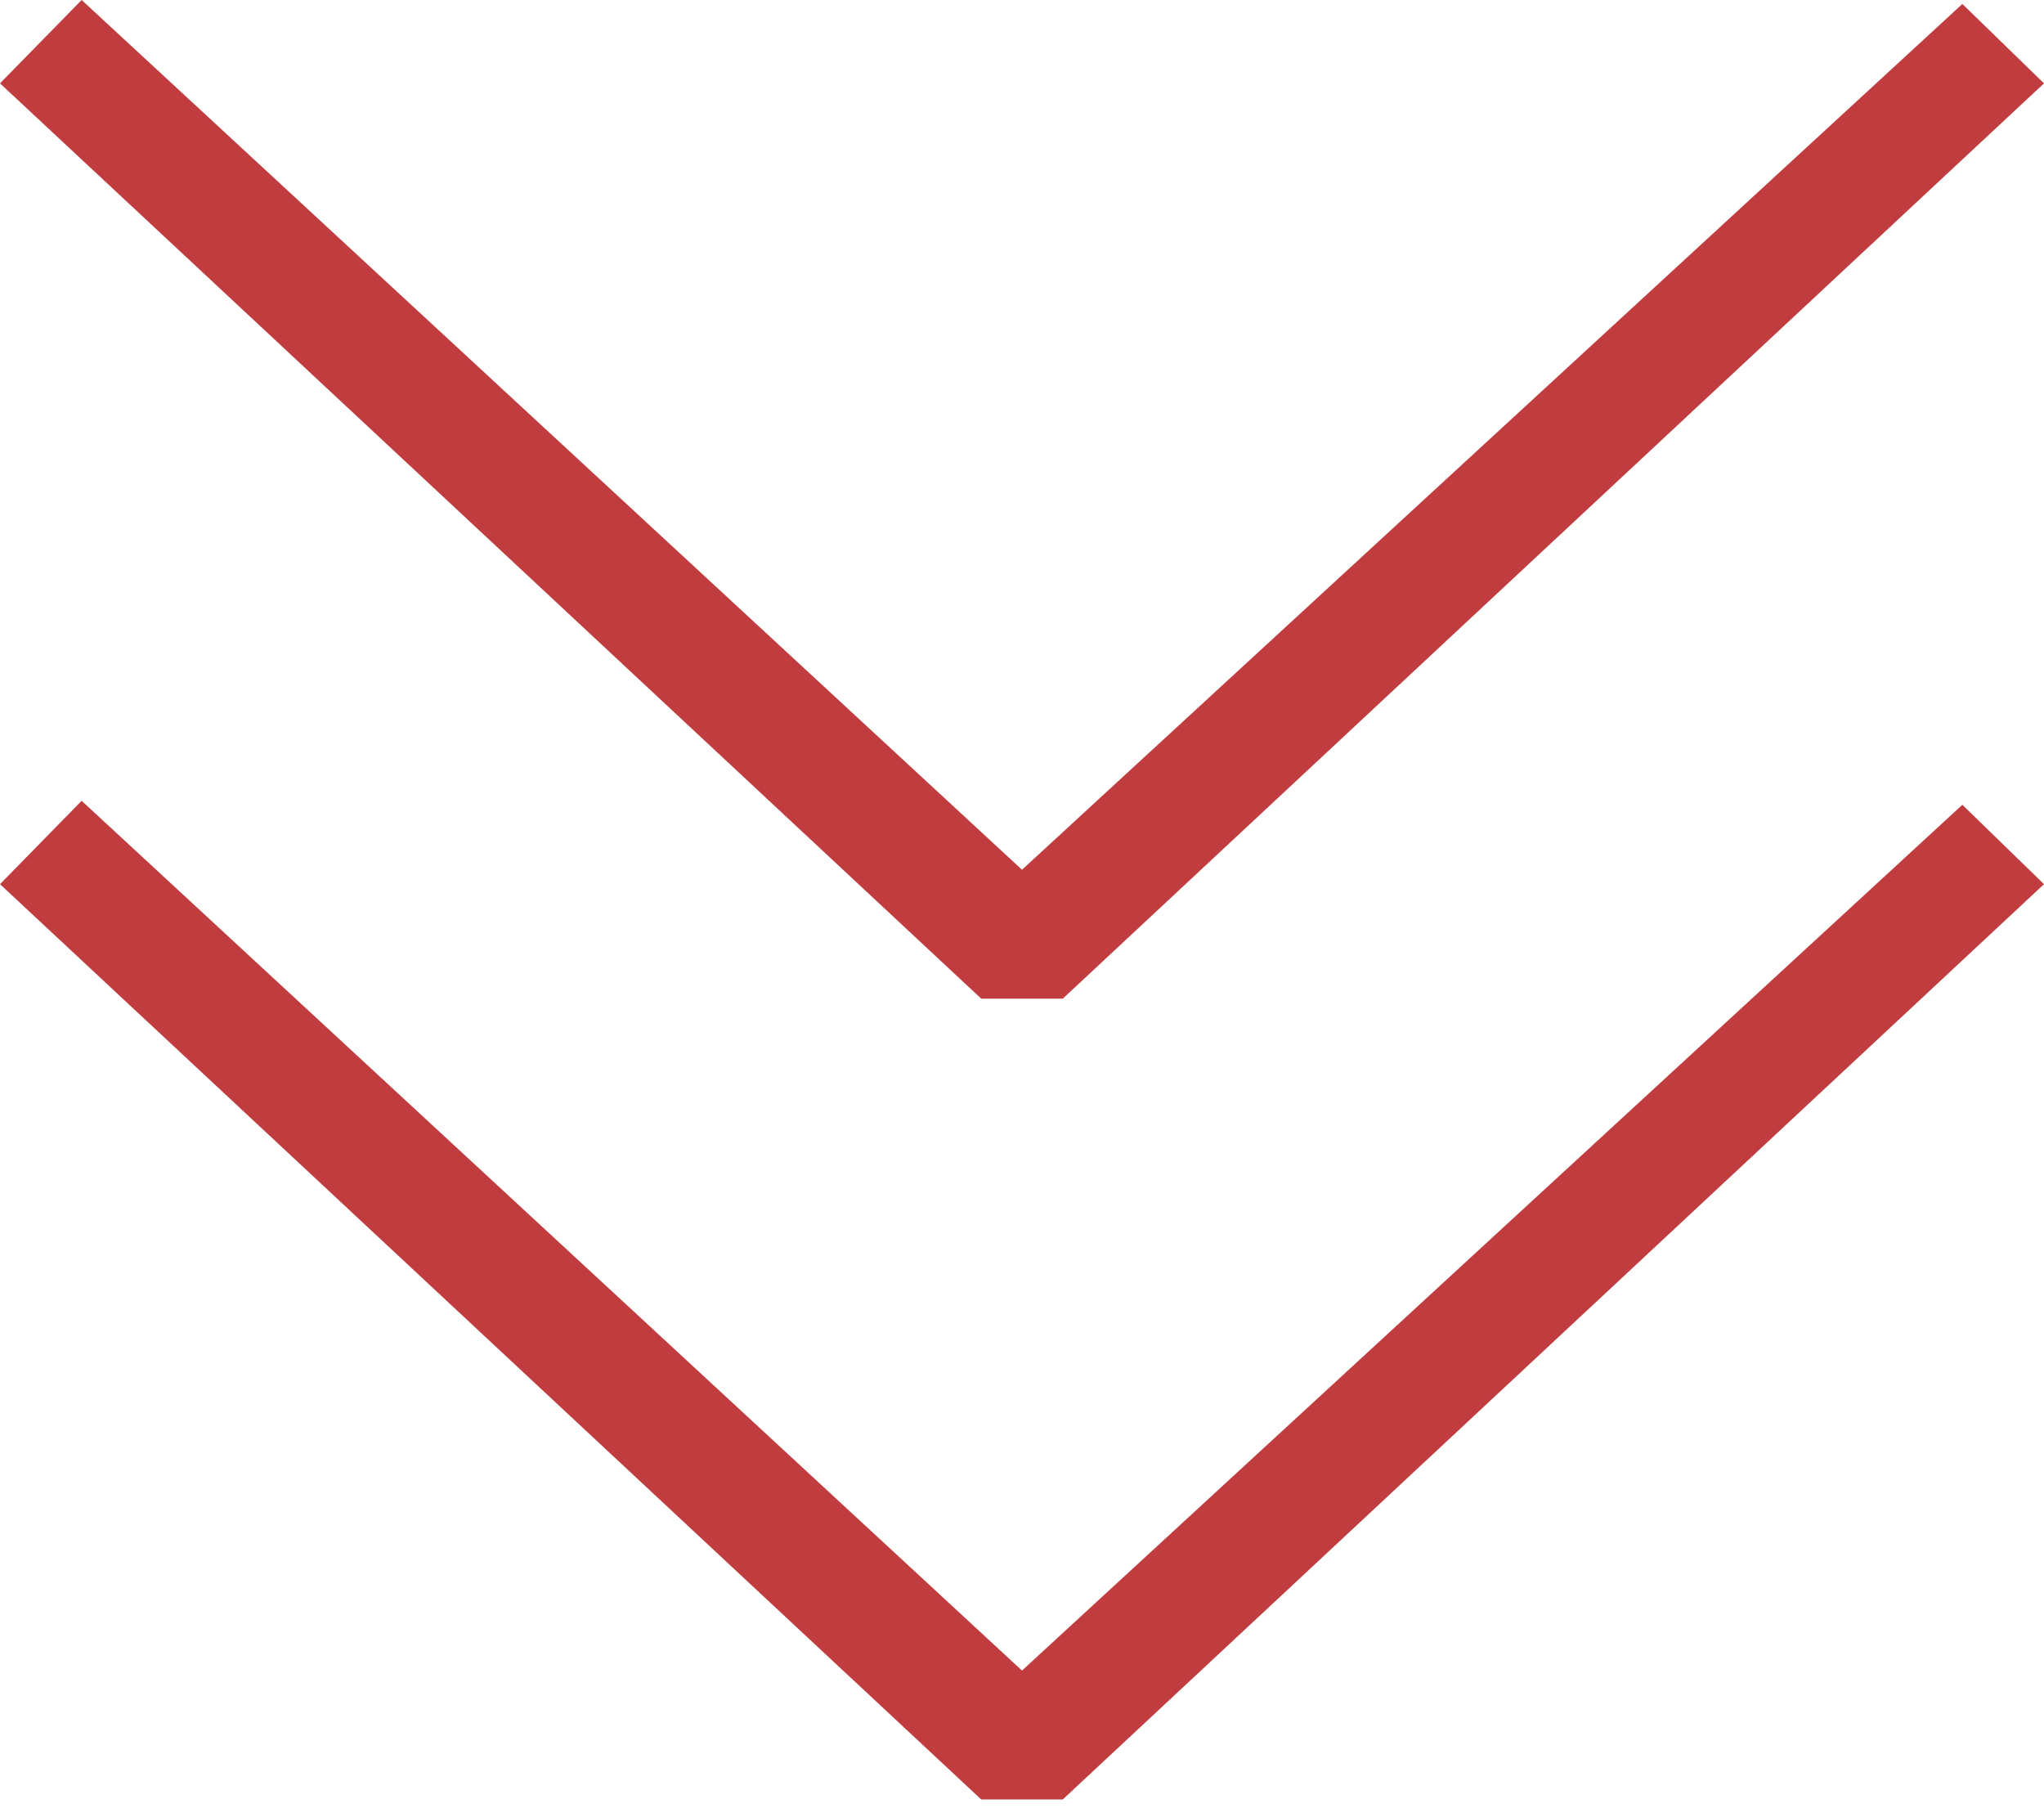 <?xml version="1.0" encoding="UTF-8"?> <svg xmlns="http://www.w3.org/2000/svg" width="18" height="16" viewBox="0 0 18 16" fill="none"> <path d="M9 14.709L0.719 7.051L0 7.785L8.641 15.844H9.359L18 7.785L17.281 7.086L9 14.709Z" fill="#C13C3F"></path> <path d="M9 7.658L0.719 0L0 0.734L8.641 8.793H9.359L18 0.734L17.281 0.035L9 7.658Z" fill="#C13C3F"></path> </svg> 